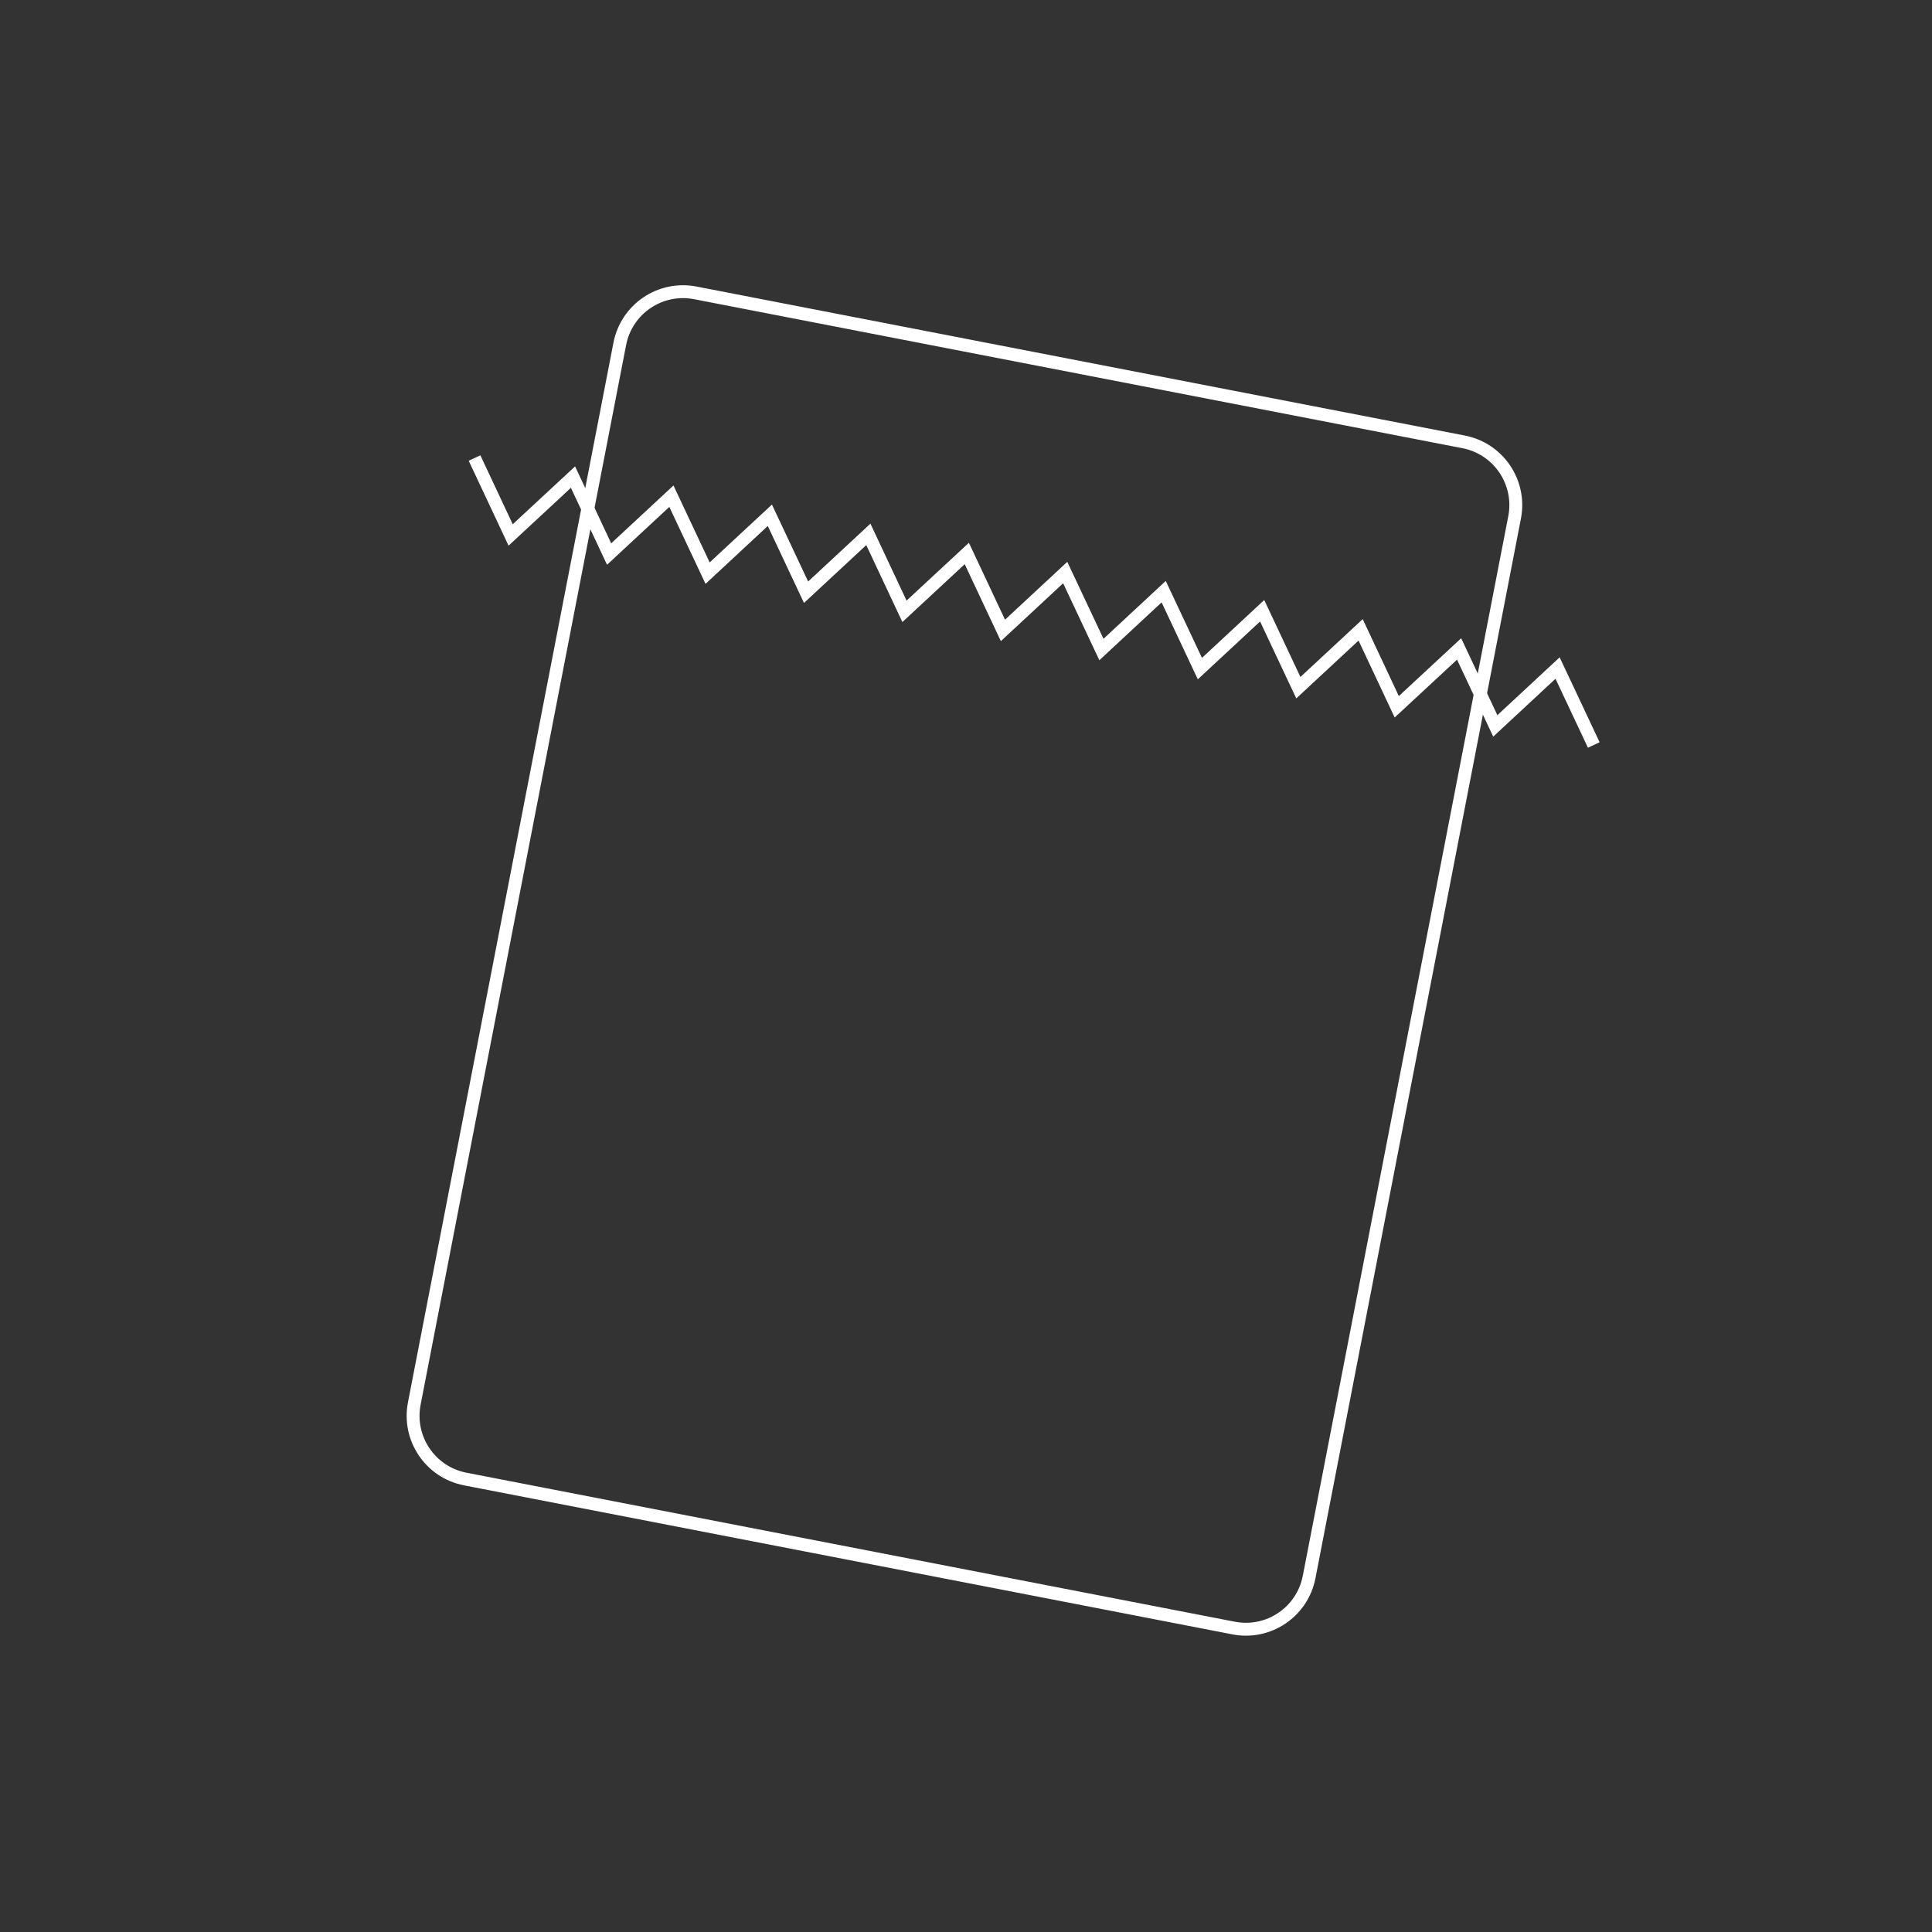 <svg width="150" height="150" viewBox="0 0 150 150" fill="none" xmlns="http://www.w3.org/2000/svg">
<rect x="0" y="0" width="150" height="150" fill="#333333" stroke="none"/>
<path d="M36.842 35.56L39.647 41.533L44.487 37.042L47.292 43.016L52.127 38.524L54.938 44.499L59.772 40.006L62.583 45.981L67.418 41.489L70.223 47.463L75.063 42.972L77.868 48.945L82.703 44.453L85.514 50.428L90.348 45.936L93.159 51.911L97.994 47.419L100.804 53.393L105.639 48.901L108.444 54.875L113.285 50.384L116.095 56.359L120.93 51.866L123.741 57.841" stroke="white" stroke-miterlimit="10"/>
<path d="M113.638 34.307L53.981 22.738C51.27 22.213 48.646 23.984 48.12 26.695L32.165 108.971C31.639 111.682 33.411 114.306 36.122 114.832L95.778 126.401C98.489 126.927 101.113 125.155 101.639 122.444L117.594 40.168C118.12 37.457 116.349 34.833 113.638 34.307Z" stroke="white" stroke-miterlimit="10"/>
</svg>
